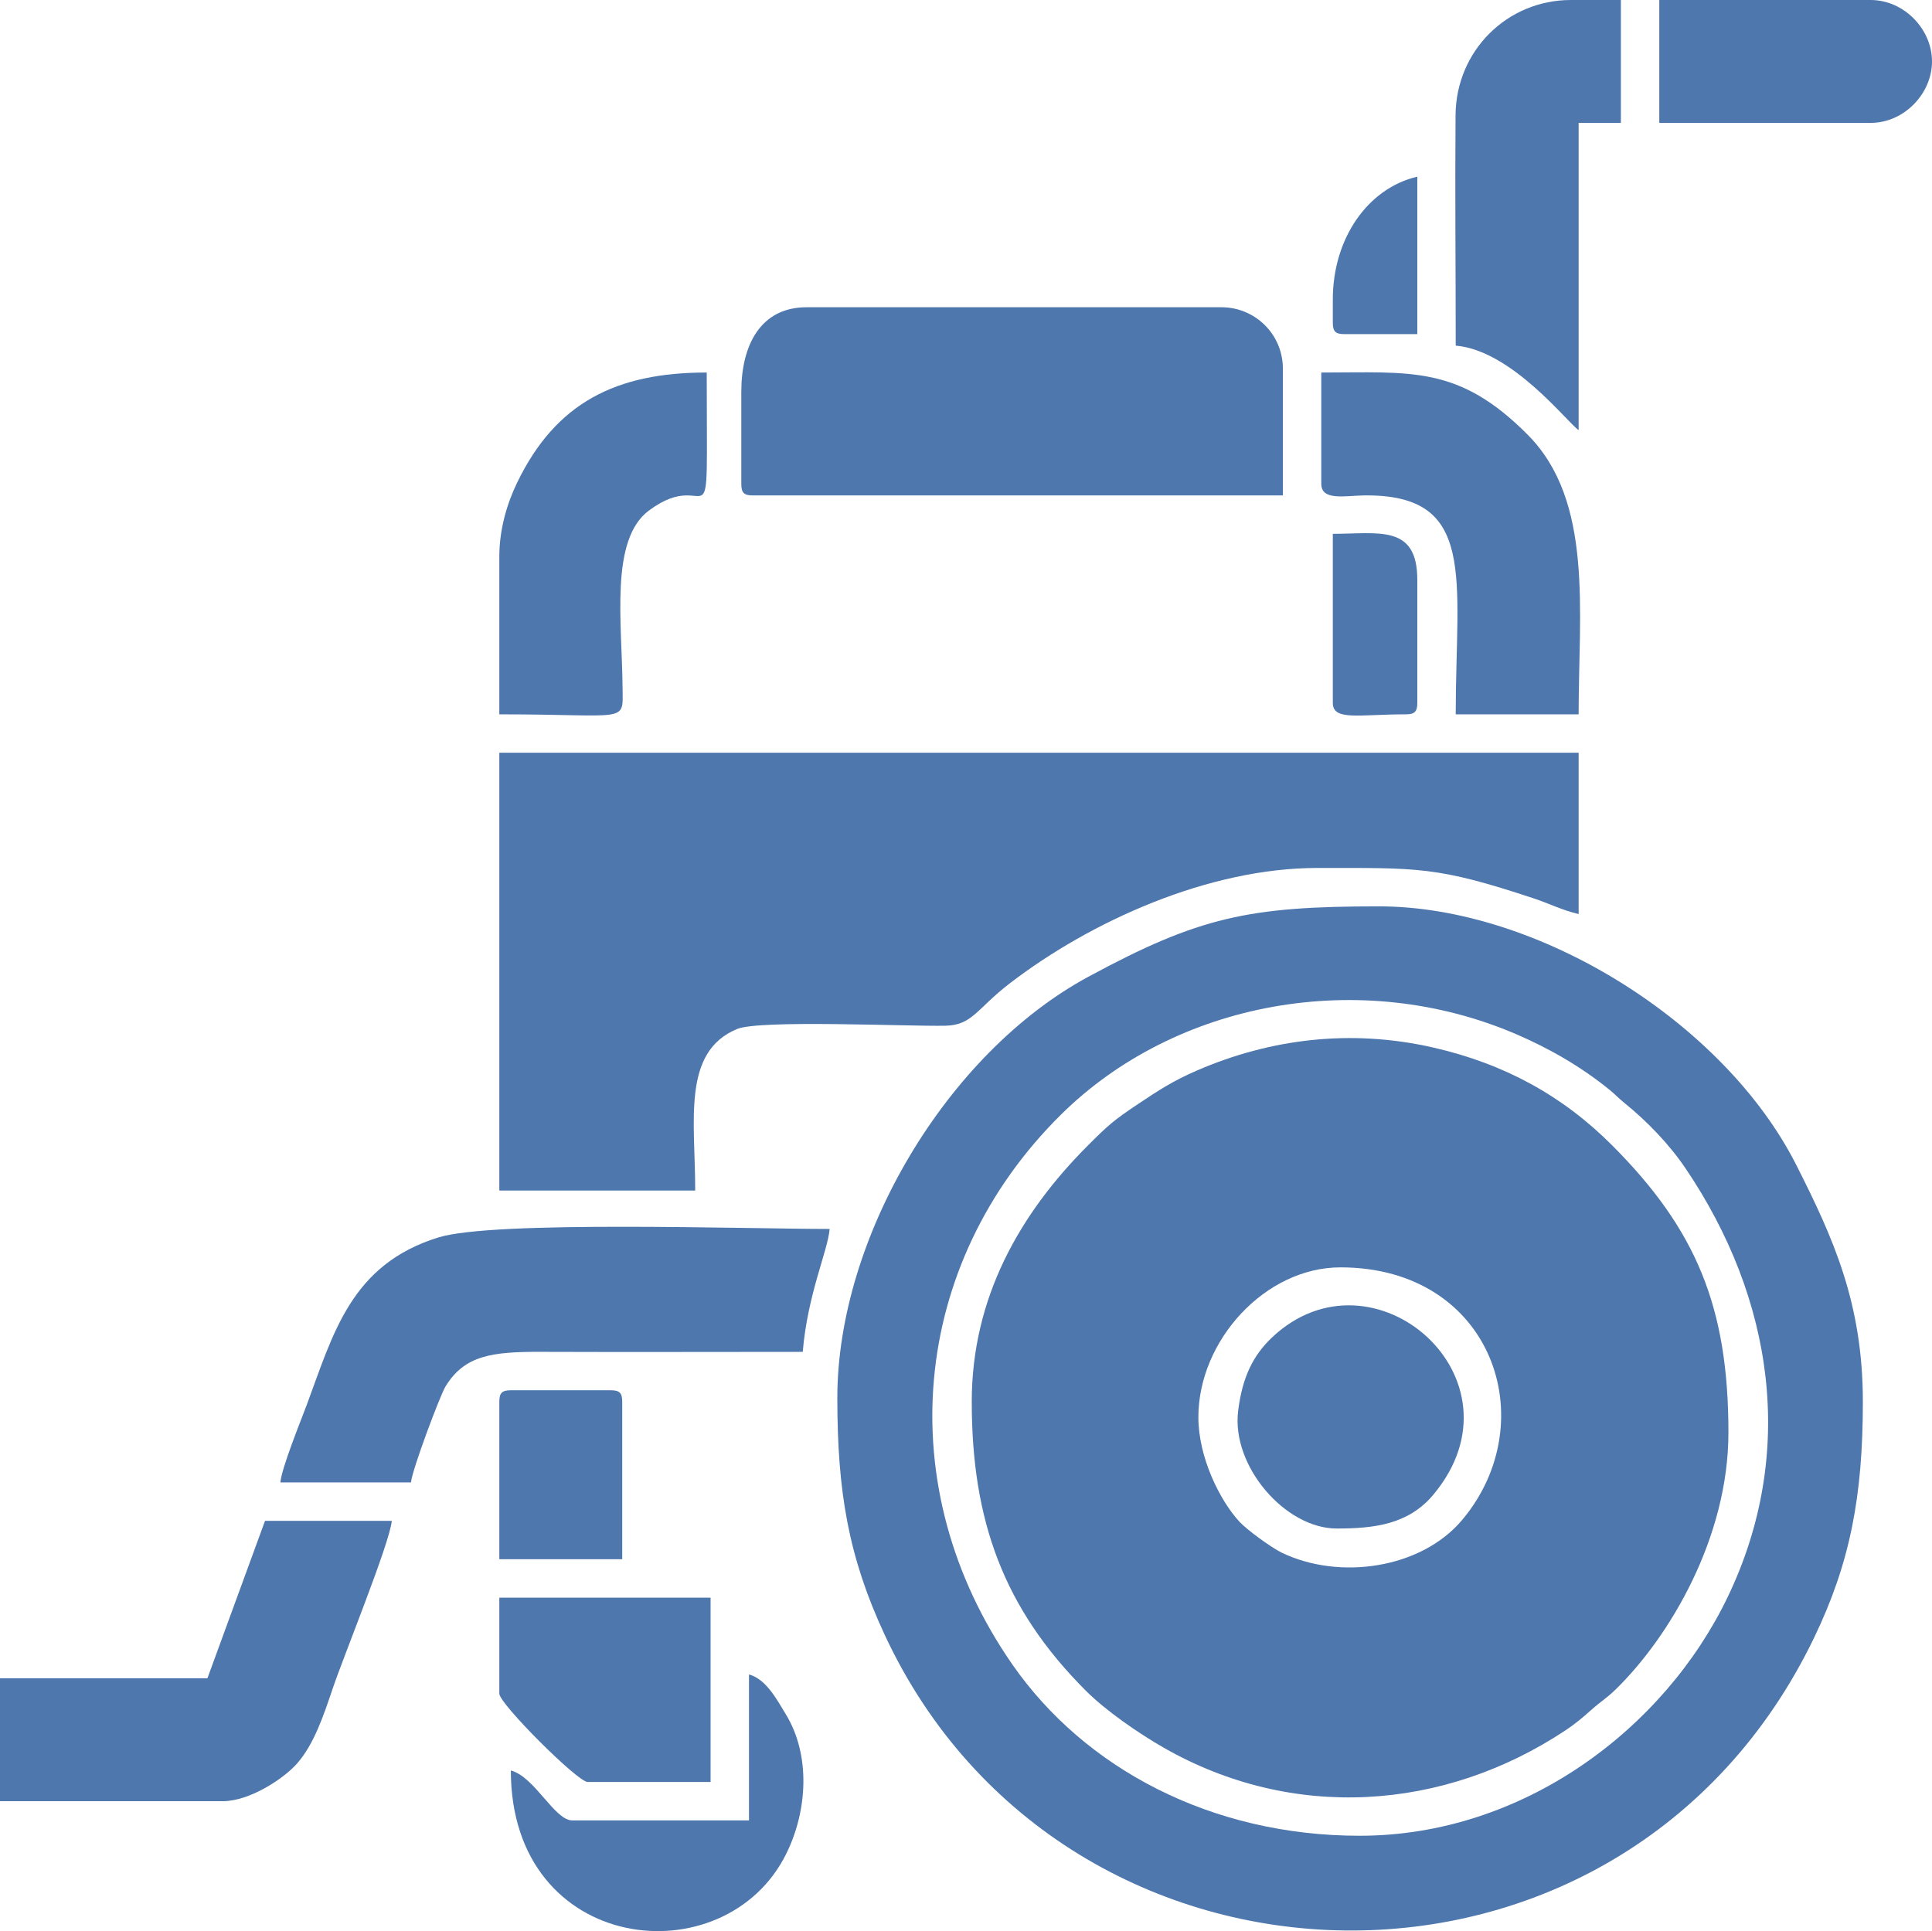 <?xml version="1.0" encoding="UTF-8"?>
<!DOCTYPE svg PUBLIC "-//W3C//DTD SVG 1.1//EN" "http://www.w3.org/Graphics/SVG/1.1/DTD/svg11.dtd">
<!-- Creator: CorelDRAW -->
<svg xmlns="http://www.w3.org/2000/svg" xml:space="preserve" width="133.069mm" height="133.023mm" version="1.1" style="shape-rendering:geometricPrecision; text-rendering:geometricPrecision; image-rendering:optimizeQuality; fill-rule:evenodd; clip-rule:evenodd"
viewBox="0 0 3208.88 3207.77"
 xmlns:xlink="http://www.w3.org/1999/xlink"
 xmlns:xodm="http://www.corel.com/coreldraw/odm/2003">
 <defs>
  <style type="text/css">
   <![CDATA[
    .fil0 {fill:#4D77AD}
   ]]>
  </style>
 </defs>
 <g id="Слой_x0020_1">
  <g id="_2427322468128">
   <path class="fil0" d="M1990.4 2354.03c0,-127.21 110.8,-248.8 236.04,-248.8 252.76,0 338.86,256.3 202.35,419.25 -68.2,81.4 -204,100.9 -299.9,54.69 -17.08,-8.23 -58.09,-38.22 -70.05,-51.16 -33.03,-35.75 -68.44,-107.36 -68.44,-173.98zm-376.39 -25.52c0,196.94 52.7,343.26 189.69,480.16 33.24,33.22 87.35,70.54 128.94,94.34 213.99,122.5 465.03,105.55 667.38,-28.67 16.59,-11 28.55,-21.15 42.73,-33.82 16.63,-14.85 25.34,-19.1 41.55,-35 89.31,-87.57 186.46,-251.6 186.46,-425.97 0,-209.41 -54.19,-337.62 -192.98,-476.87 -82.59,-82.86 -179.59,-135.64 -296.83,-162.5 -137.93,-31.59 -271.67,-14.32 -392.43,37.82 -39.73,17.16 -63.49,32.69 -97.64,55.46 -41,27.33 -50.35,35.64 -83.9,69.21 -113.13,113.21 -192.98,252.96 -192.98,425.83z"/>
   <path class="fil0" d="M2258.34 3049.39c-246.86,0 -456.85,-111.87 -576.83,-284.41 -203.87,-293.18 -170.58,-664.96 80.69,-913.47 190.53,-188.44 497.27,-244.74 755.93,-133.68 56.08,24.08 109.46,55.08 155.82,92.98 9.89,8.09 13.74,12.96 23.67,20.98 37.72,30.45 74.61,68.65 101.76,108.76 146.25,216.1 185.17,472.67 70.22,712.13 -105.22,219.19 -340.01,396.7 -611.26,396.7zm-867.61 -727.26c0,156.4 18.64,264.46 78.64,393.44 298.32,641.27 1224.91,667.06 1543.96,4.3 59.92,-124.47 80.72,-235.79 80.72,-391.36 0,-163.81 -49.22,-272.04 -110.59,-393.39 -119.51,-236.3 -428.05,-429.57 -693.22,-429.57 -216.06,0 -298.54,17.4 -482.68,116.99 -235.26,127.24 -416.83,433.22 -416.83,699.58z"/>
   <path class="fil0" d="M829.33 1977.64l325.35 0c0,-115.9 -22.47,-230.37 69.69,-268.43 37.74,-15.58 282.42,-4.11 345.51,-5.36 45.53,-0.9 51.67,-27.8 107.8,-70.82 133.12,-102.04 328.64,-191.27 510.48,-191.27 168.53,0 198.24,-2.75 358.11,50.18 28.19,9.33 47.41,19.79 75.7,26.38l0 -267.94 -1792.63 0 0 727.26z"/>
   <path class="fil0" d="M1231.24 650.71l0 153.11c0,14.7 4.44,19.14 19.14,19.14l880.37 0 0 -210.52c0,-57.18 -46.15,-102.07 -102.07,-102.07l-688.98 0c-76.22,0 -108.45,62.63 -108.45,140.35z"/>
   <path class="fil0" d="M465.7 2462.48l216.9 0c1.71,-20.59 48.34,-144.72 57.4,-159.51 31.72,-51.78 77.12,-57.73 159.48,-57.42 144.57,0.54 289.24,0.02 433.82,0.02 7.97,-95.78 41.61,-167.53 44.66,-204.14 -139.21,0 -557.55,-14.31 -649.48,13.98 -145.85,44.89 -175.12,160.47 -219.09,278.51 -9.67,25.94 -41.69,104.51 -43.69,128.55z"/>
   <path class="fil0" d="M344.49 2787.83l-344.49 0 0 204.14 370.01 0c44.4,0 100.66,-37.06 122.91,-62.09 28.41,-31.95 44.27,-79.38 59.74,-125.26 18.05,-53.55 95.04,-242.22 98.04,-278.35l-210.52 0 -95.69 261.56z"/>
   <path class="fil0" d="M2194.54 803.82c0,28.43 39.81,19.61 70.16,19.15 190.02,-2.88 153.12,137.26 153.12,363.62l204.14 0c0,-171.76 24.94,-354.03 -84.4,-464.24 -114.87,-115.79 -193.9,-103.53 -343.03,-103.53l0 185.01z"/>
   <path class="fil0" d="M2417.82 574.15c93.17,7.75 185.56,127.91 204.14,140.35l0 -510.36 70.18 0 0 -204.14 -82.93 0c-105.97,0 -190.81,84.31 -191.66,191.11 -1.01,127.41 0.27,255.54 0.27,383.04z"/>
   <path class="fil0" d="M829.33 925.02l0 261.56c215.75,0 205.16,15.81 204.69,-44.11 -0.83,-108.08 -21.47,-245.79 43.72,-294.39 107.39,-80.06 96.07,87.45 96.07,-229.28 -150.68,0 -250.6,50.07 -314.83,182.77 -16.23,33.54 -29.66,76.39 -29.66,123.45z"/>
   <path class="fil0" d="M2220.06 2539.03c62.49,0 119.24,-6.7 160.64,-56.26 160.89,-192.58 -100.09,-419.44 -267.74,-261.36 -31.77,29.96 -49.69,66.47 -56.54,122.54 -11.22,91.81 78.56,195.08 163.64,195.08z"/>
   <path class="fil0" d="M829.33 2813.35c0,16.71 130.02,146.73 146.73,146.73l204.14 0 0 -306.22 -350.87 0 0 159.49z"/>
   <path class="fil0" d="M2755.94 204.14l350.87 0c55.98,0 102.07,-48.85 102.07,-102.07 0,-53.22 -46.09,-102.07 -102.07,-102.07l-350.87 0 0 204.14z"/>
   <path class="fil0" d="M1244 3023.88l-293.46 0c-29.58,0 -62.14,-72.27 -102.07,-82.93 0,305.99 355.66,344.15 457.39,138.41 35.8,-72.4 40.37,-164.32 -0.57,-231.6 -15.11,-24.84 -32.89,-58.72 -61.29,-66.3l0 242.42z"/>
   <path class="fil0" d="M829.33 2328.51l0 261.56 204.14 0 0 -261.56c0,-14.7 -4.44,-19.14 -19.14,-19.14l-165.87 0c-14.7,0 -19.14,4.44 -19.14,19.14z"/>
   <path class="fil0" d="M2213.68 1167.44c0,30.47 42.71,19.14 121.21,19.14 14.7,0 19.14,-4.44 19.14,-19.14l0 -204.14c0,-92.74 -63.97,-76.55 -140.35,-76.55l0 280.7z"/>
   <path class="fil0" d="M2213.68 497.6l0 38.28c0,14.7 4.44,19.14 19.14,19.14l121.21 0 0 -261.56c-81.81,19.06 -140.35,101.96 -140.35,204.14z"/>
  </g>
 </g>
</svg>
